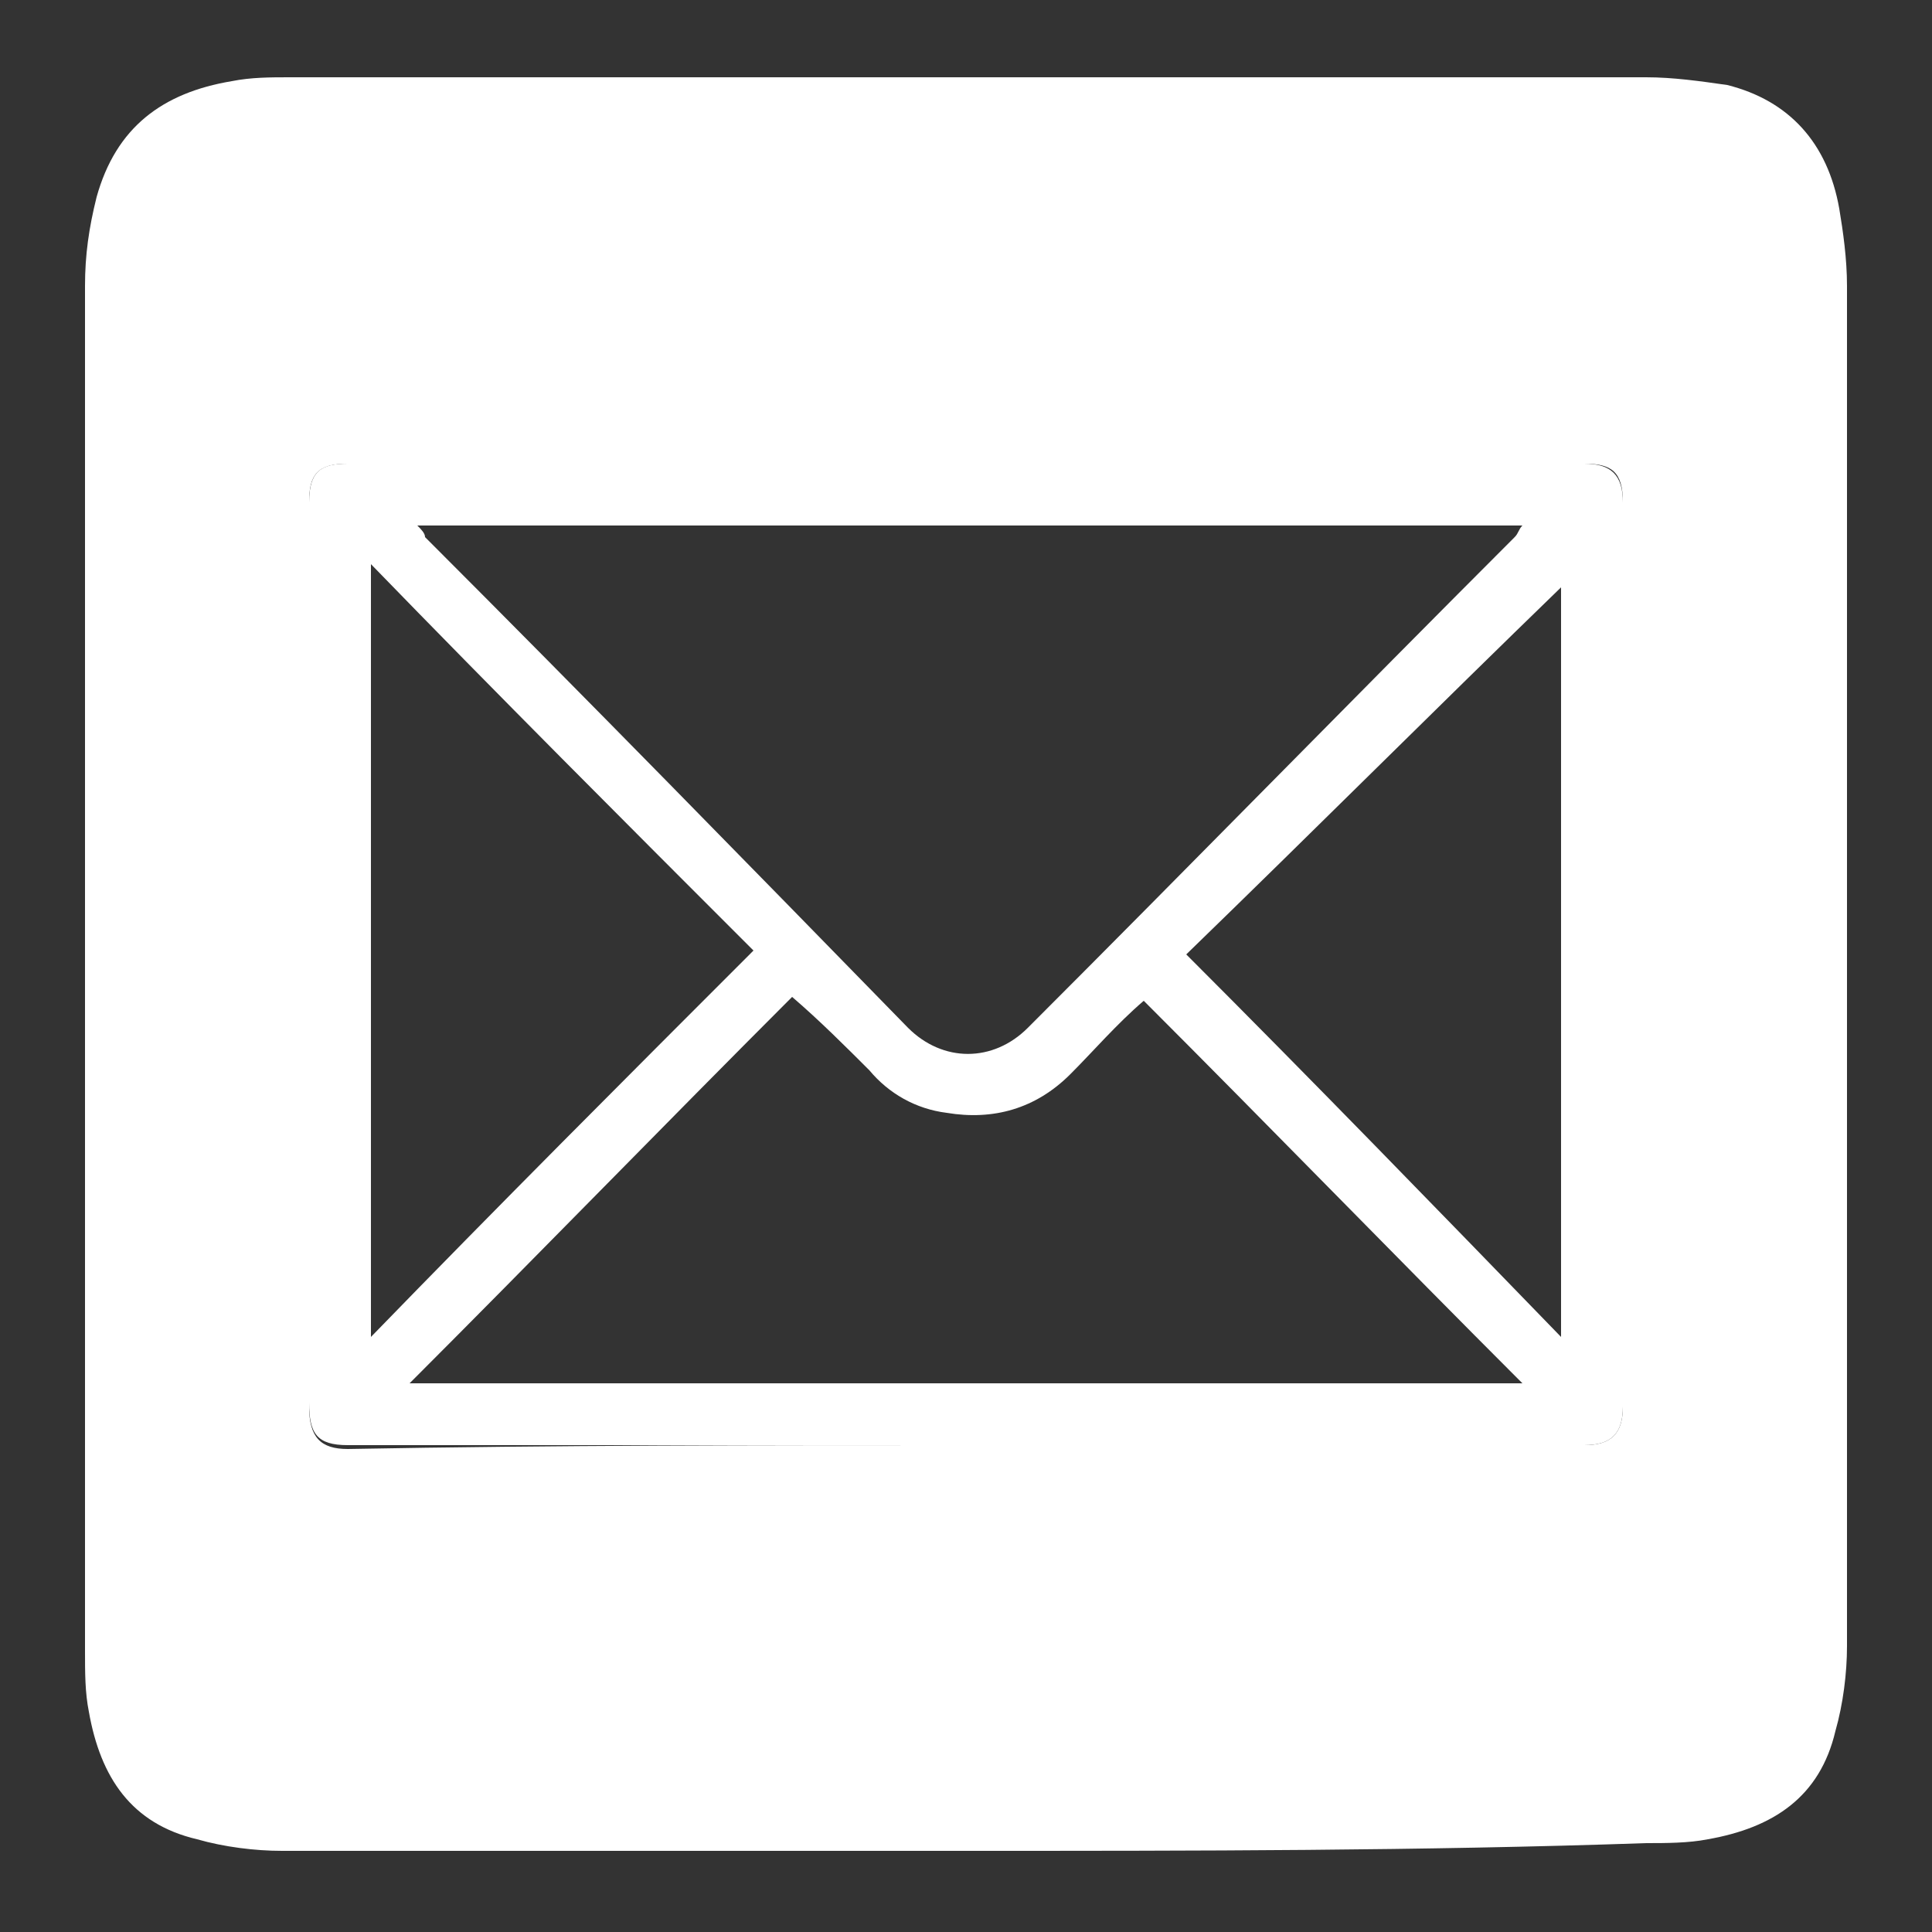 <?xml version="1.0" encoding="utf-8"?>
<!-- Generator: Adobe Illustrator 26.3.1, SVG Export Plug-In . SVG Version: 6.00 Build 0)  -->
<svg version="1.1" id="Layer_1" xmlns="http://www.w3.org/2000/svg" xmlns:xlink="http://www.w3.org/1999/xlink" x="0px" y="0px"
	 viewBox="0 0 50 50" style="enable-background:new 0 0 50 50;" xml:space="preserve">
<rect x="0" y="0" width="50" height="50" fill="#333333" stroke="none"/>
<style type="text/css">
	.st0{fill:#FFFFFF;}
</style>
<g>
	<path class="st0" d="M25,47.9c-5.9,0-11.8,0-17.7,0c-0.7,0-1.5-0.1-2.2-0.3c-1.7-0.4-2.5-1.6-2.8-3.3c-0.1-0.5-0.1-1-0.1-1.6
		c0-11.8,0-23.5,0-35.3c0-0.8,0.1-1.5,0.3-2.3c0.5-1.8,1.7-2.7,3.5-3c0.5-0.1,1-0.1,1.5-0.1c11.7,0,23.4,0,35.1,0
		c0.7,0,1.4,0.1,2.1,0.2c1.6,0.4,2.6,1.5,2.9,3.2c0.1,0.6,0.2,1.3,0.2,2c0,11.7,0,23.5,0,35.2c0,0.7-0.1,1.5-0.3,2.2
		c-0.4,1.7-1.6,2.5-3.3,2.8c-0.5,0.1-1.1,0.1-1.6,0.1C36.8,47.9,30.9,47.9,25,47.9z M25,37.4c5.3,0,10.7,0,16,0c0.7,0,1-0.3,1-1
		c0-7.8,0-15.6,0-23.4c0-0.8-0.3-1-1-1c-10.7,0-21.3,0-32,0c-0.8,0-1,0.3-1,1c0,7.8,0,15.6,0,23.4c0,0.8,0.3,1.1,1,1.1
		C14.4,37.4,19.7,37.4,25,37.4z"/>
	<path class="st0" d="M25,37.4c-5.3,0-10.6,0-16,0c-0.8,0-1-0.3-1-1.1C8,28.6,8,20.8,8,13c0-0.8,0.3-1,1-1c10.7,0,21.3,0,32,0
		c0.7,0,1,0.3,1,1c0,7.8,0,15.6,0,23.4c0,0.7-0.3,1-1,1C35.7,37.4,30.4,37.4,25,37.4z M10.8,13.6c0.1,0.1,0.2,0.2,0.2,0.3
		c4.2,4.2,8.4,8.5,12.5,12.7c0.9,0.9,2.2,0.9,3.1,0c4.2-4.2,8.4-8.5,12.6-12.7c0.1-0.1,0.1-0.2,0.2-0.3C30,13.6,20.4,13.6,10.8,13.6
		z M39.4,35.8c-3.3-3.3-6.5-6.6-9.8-9.9c-0.7,0.6-1.3,1.3-1.9,1.9c-0.9,0.9-2,1.2-3.2,1c-0.8-0.1-1.5-0.5-2-1.1
		c-0.6-0.6-1.3-1.3-2-1.9c-3.3,3.3-6.6,6.7-9.9,10C20.3,35.8,29.8,35.8,39.4,35.8z M9.6,14.6c0,6.7,0,13.3,0,20
		c3.3-3.4,6.6-6.7,9.9-10C16.2,21.3,12.9,18,9.6,14.6z M40.4,34.6c0-6.6,0-13,0-19.4c-3.2,3.1-6.4,6.3-9.7,9.5
		C34,28,37.2,31.3,40.4,34.6z"/>
</g>
</svg>

